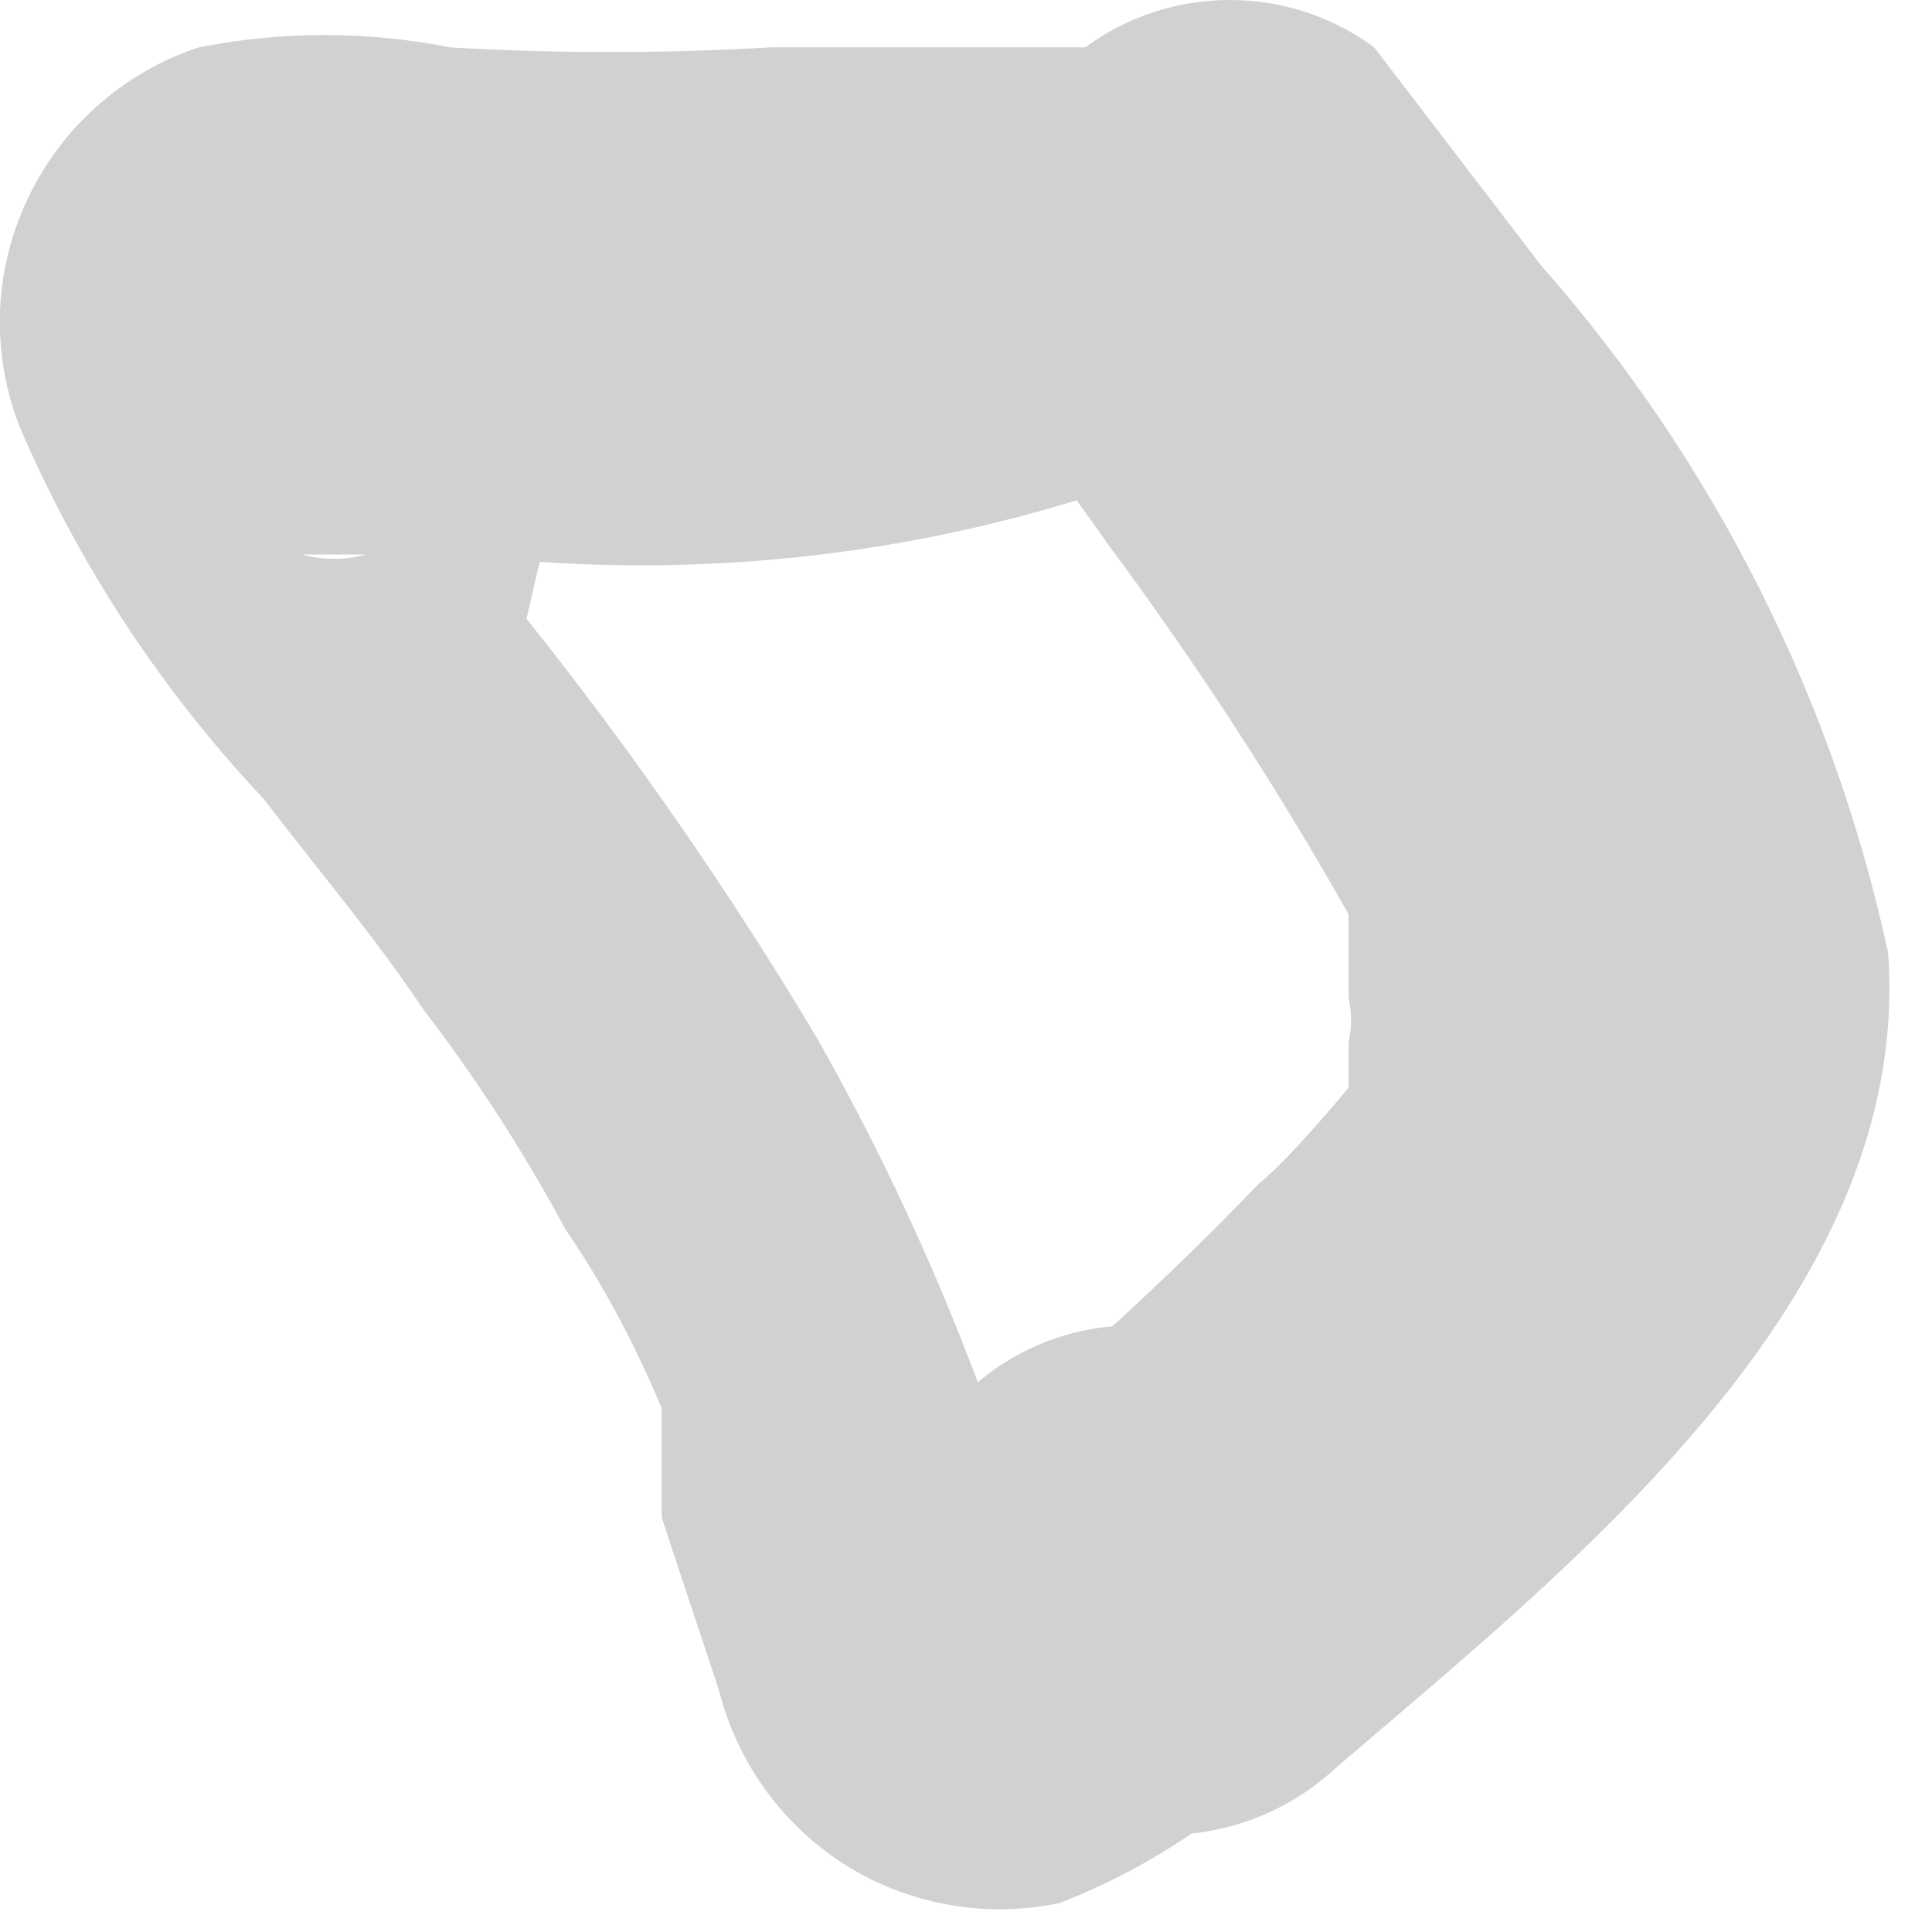 <?xml version="1.0" encoding="utf-8"?>
<svg xmlns="http://www.w3.org/2000/svg" fill="none" height="100%" overflow="visible" preserveAspectRatio="none" style="display: block;" viewBox="0 0 4 4" width="100%">
<path d="M1.928 2.903L1.768 3.036C1.689 3.036 1.649 3.116 1.768 3.036C1.824 3.016 1.885 3.016 1.941 3.036C2.012 3.063 2.079 3.099 2.141 3.142C2.247 3.262 2.22 3.262 2.141 3.209C2.141 3.342 2.061 3.156 2.141 3.209C2.031 2.838 1.88 2.481 1.689 2.145C1.509 1.844 1.309 1.555 1.09 1.281L1.13 1.108V1.015L0.931 0.736C0.931 0.736 0.931 0.842 0.931 0.829C0.927 0.892 0.91 0.953 0.88 1.008C0.85 1.063 0.809 1.111 0.758 1.148C0.715 1.16 0.669 1.16 0.625 1.148H0.705H0.957C1.56 1.221 2.17 1.115 2.712 0.842L2.101 0.763V0.856L2.3 1.135C2.479 1.377 2.644 1.63 2.792 1.893V1.972C2.792 2.092 2.792 1.893 2.792 1.972V2.065C2.799 2.096 2.799 2.128 2.792 2.159V2.252C2.792 2.252 2.672 2.398 2.606 2.451C2.434 2.63 2.252 2.798 2.061 2.956C1.969 3.05 1.918 3.177 1.918 3.308C1.918 3.44 1.969 3.566 2.061 3.661C2.157 3.749 2.282 3.799 2.413 3.799C2.544 3.799 2.67 3.749 2.765 3.661C3.244 3.249 3.962 2.69 3.909 1.972C3.795 1.445 3.548 0.955 3.191 0.55L2.845 0.098C2.758 0.034 2.654 0 2.546 0C2.438 0 2.334 0.034 2.247 0.098H2.141C2.234 0.098 2.021 0.098 2.141 0.098H1.941H1.728C1.848 0.098 1.609 0.098 1.728 0.098H1.596C1.374 0.111 1.152 0.111 0.931 0.098C0.76 0.064 0.584 0.064 0.412 0.098C0.335 0.123 0.264 0.164 0.203 0.218C0.142 0.271 0.093 0.337 0.058 0.41C0.023 0.484 0.003 0.563 0 0.644C-0.003 0.726 0.011 0.807 0.04 0.882C0.162 1.167 0.333 1.428 0.545 1.653C0.678 1.826 0.771 1.933 0.878 2.092C0.987 2.234 1.085 2.386 1.17 2.544C1.25 2.661 1.316 2.786 1.37 2.916V2.996C1.37 2.996 1.37 3.116 1.37 3.142L1.489 3.501C1.527 3.651 1.622 3.781 1.753 3.863C1.884 3.944 2.042 3.972 2.194 3.94C2.387 3.865 2.56 3.747 2.699 3.594C2.792 3.501 2.845 3.374 2.845 3.242C2.845 3.11 2.792 2.983 2.699 2.89C2.605 2.796 2.479 2.744 2.347 2.744C2.215 2.744 2.088 2.796 1.994 2.89L1.928 2.903Z" fill="#D1D1D1" id="Vector"/>
</svg>